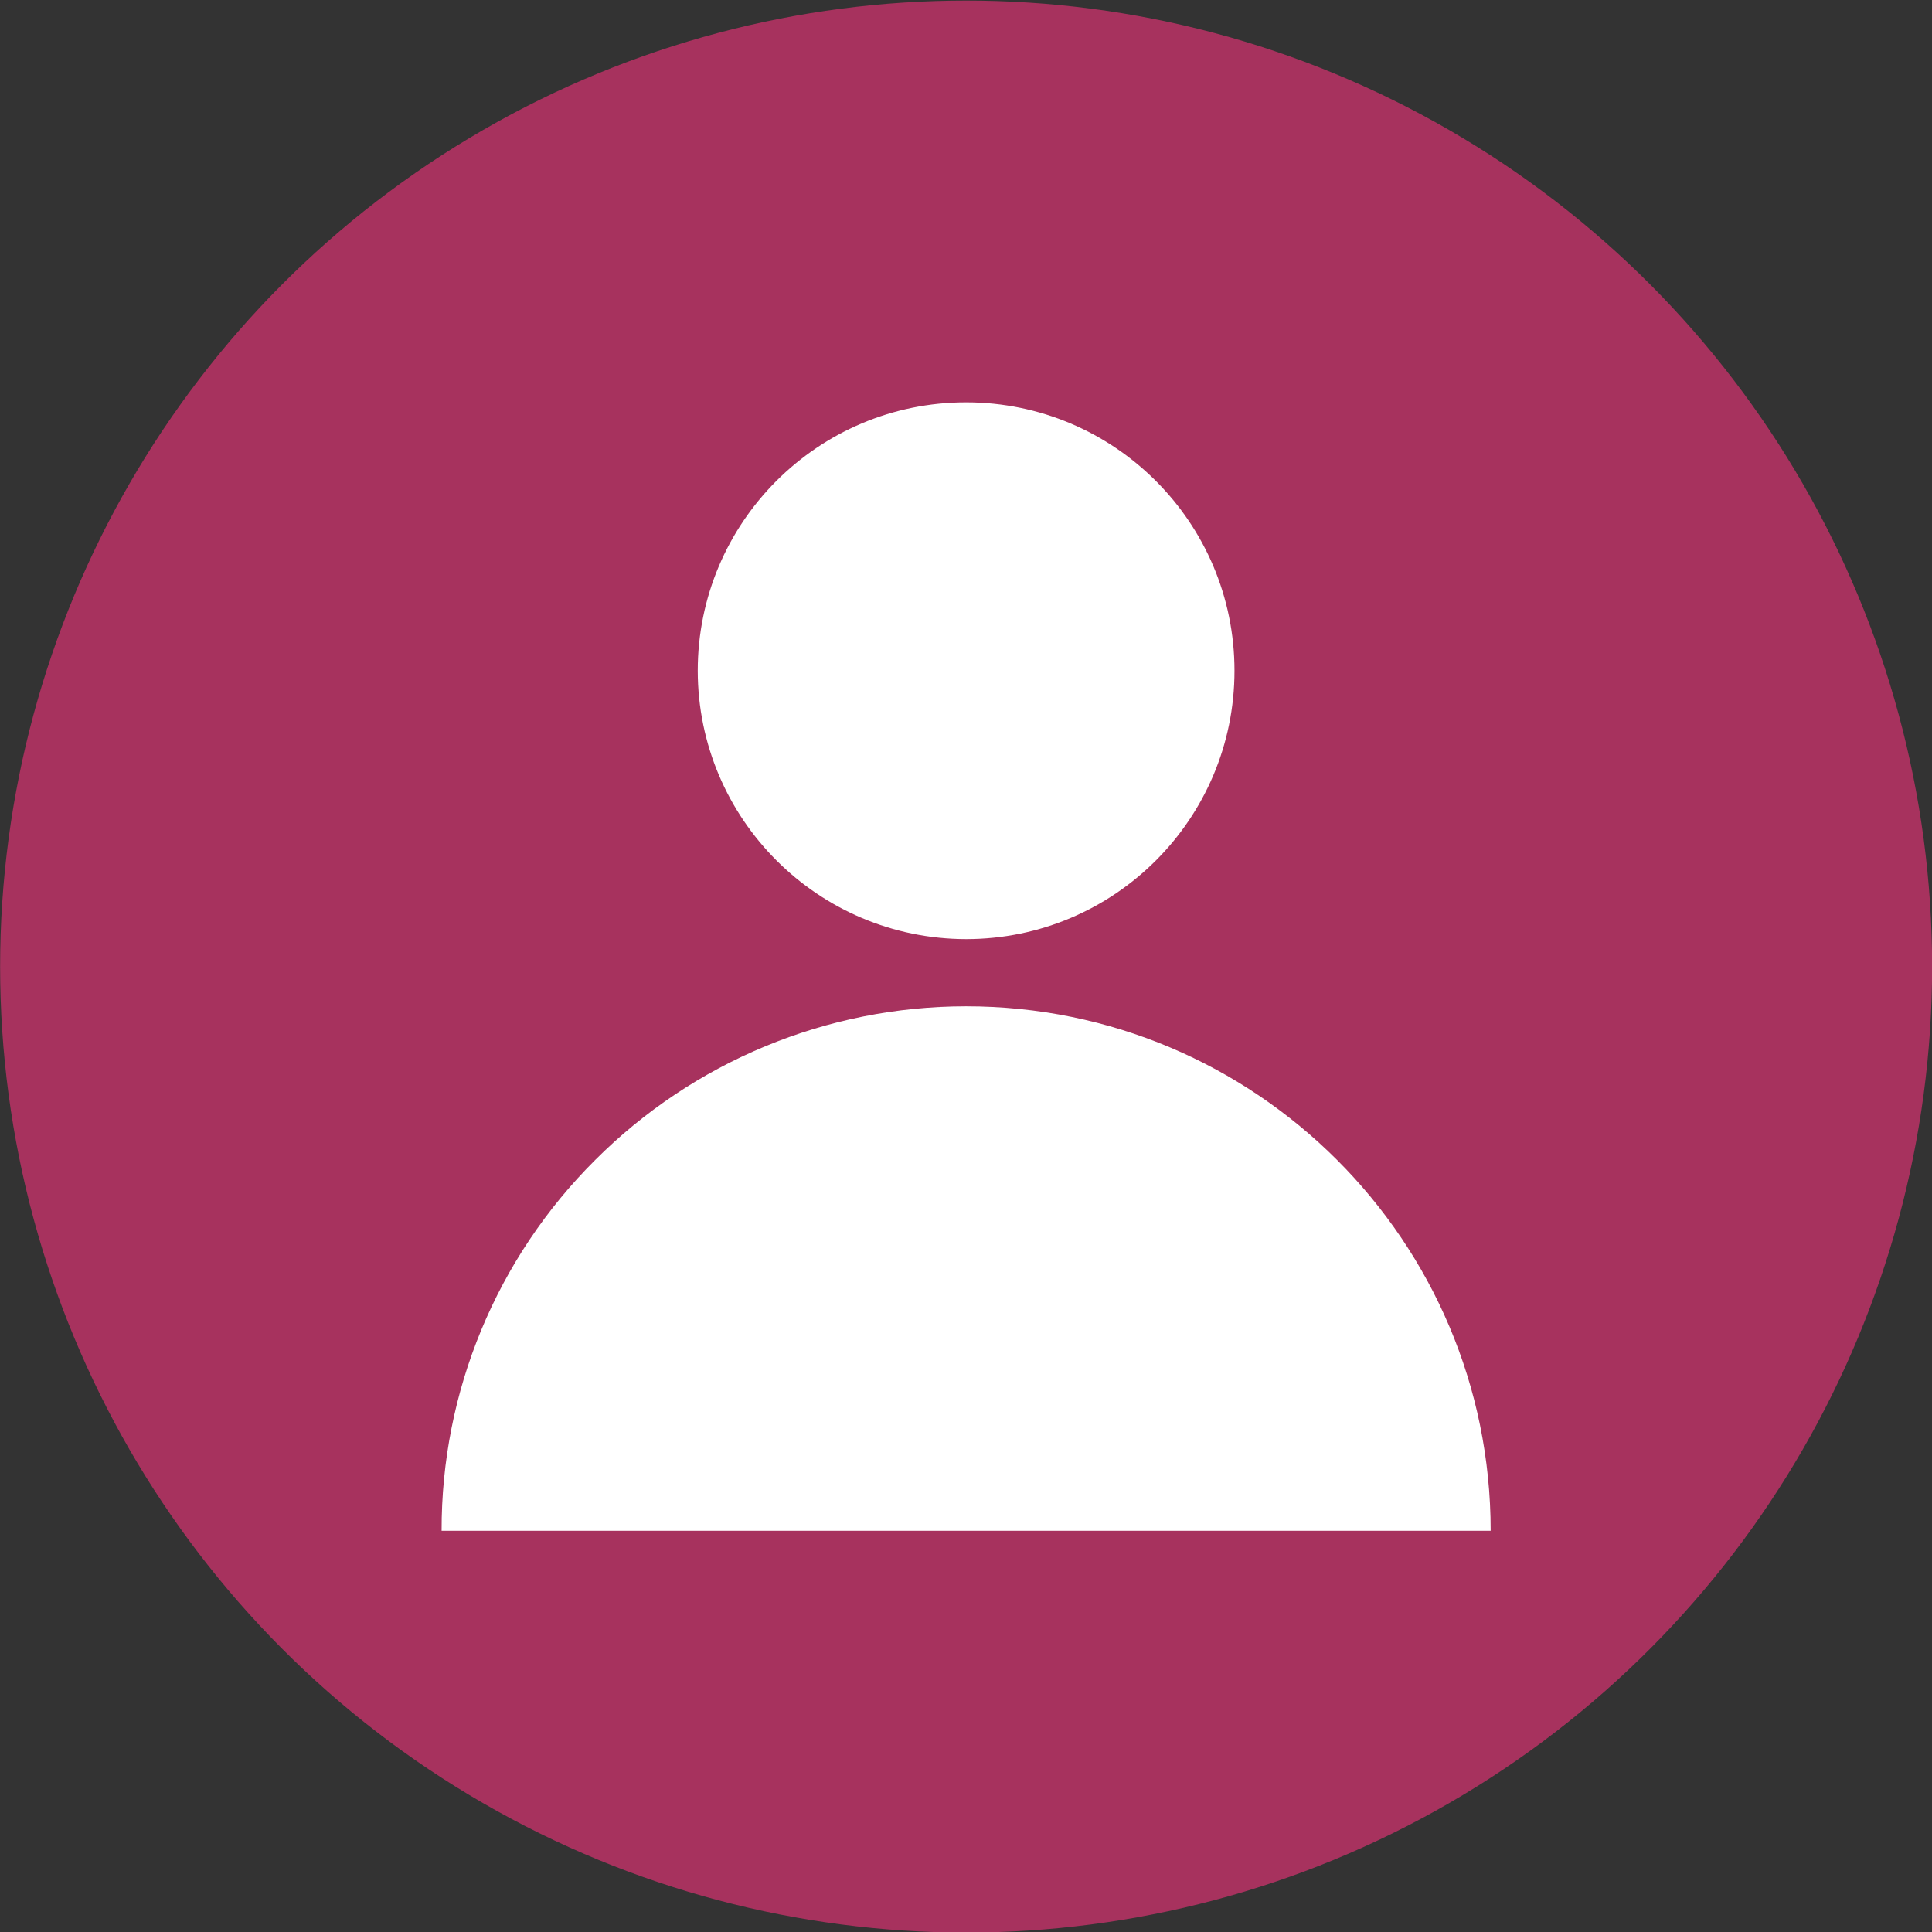 <?xml version="1.0" encoding="UTF-8"?>
<svg id="Layer_1" xmlns="http://www.w3.org/2000/svg" version="1.1" viewBox="0 0 512 512">
  <rect x="0" y="0" width="512" height="512" fill="#333333" stroke="none"/>
  <!-- Generator: Adobe Illustrator 29.8.2, SVG Export Plug-In . SVG Version: 2.1.1 Build 3)  -->
  <defs>
    <style>
      .st0 {
        fill: #fff;
      }

      .st1 {
        fill: #a7325e;
      }
    </style>
  </defs>
  <circle class="st1" cx="256.03" cy="256.15" r="256"/>
  <g>
    <path class="st0" d="M256.03,248.87c39.28,0,71.12-31.84,71.12-71.12s-31.84-71.12-71.12-71.12c-39.28,0-71.12,31.84-71.12,71.12.05,39.26,31.86,71.07,71.12,71.12Z"/>
    <path class="st0" d="M128.5,405.67h266.54c0-76.77-62.25-139-139.02-138.99-36.86,0-72.21,14.65-98.27,40.71-26.15,26.01-40.82,61.4-40.72,98.28h11.46Z"/>
  </g>
</svg>